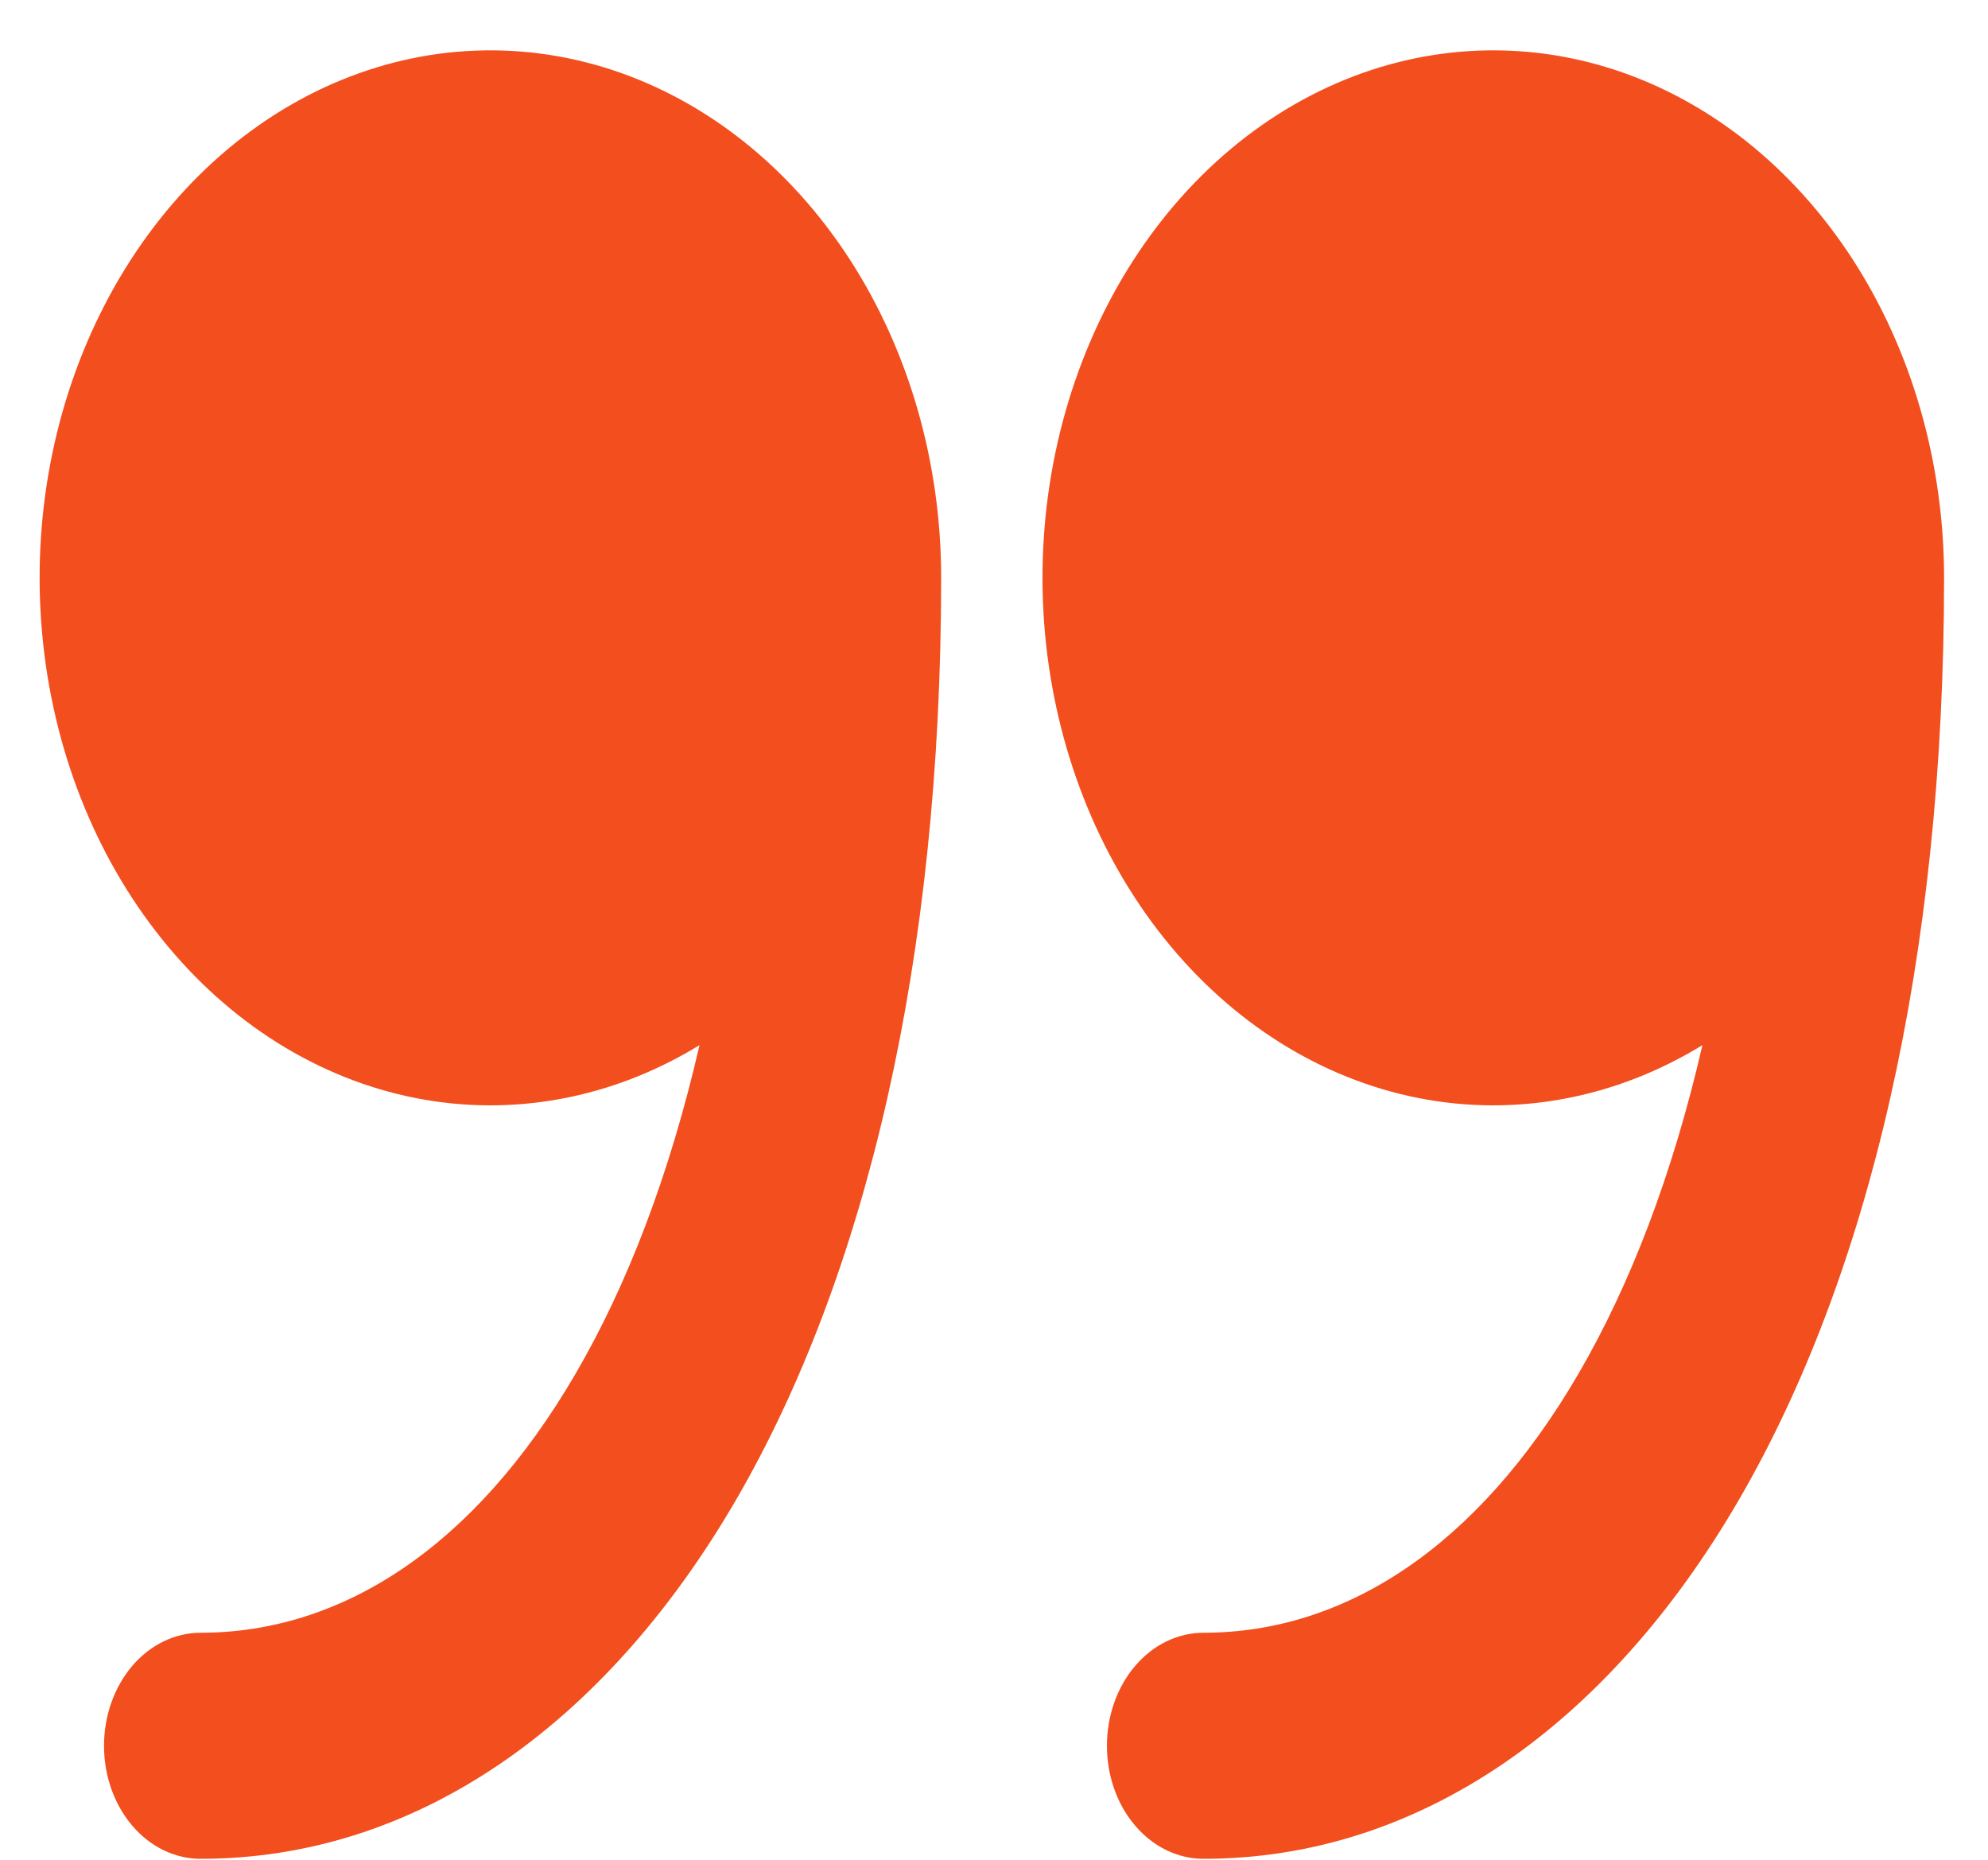 <svg width="31" height="29" viewBox="0 0 31 29" fill="none" xmlns="http://www.w3.org/2000/svg">
<path d="M14.676 9.009C14.676 7.213 14.173 5.466 13.245 4.036C12.316 2.605 11.014 1.57 9.535 1.087C8.056 0.605 6.484 0.702 5.057 1.364C3.63 2.026 2.427 3.216 1.633 4.753C0.838 6.29 0.495 8.089 0.657 9.875C0.818 11.661 1.474 13.336 2.526 14.645C3.577 15.954 4.966 16.823 6.48 17.122C7.993 17.42 9.549 17.13 10.908 16.297C10.438 18.337 9.776 20.045 8.982 21.409C7.396 24.139 5.317 25.46 3.128 25.46C2.729 25.46 2.345 25.646 2.063 25.976C1.781 26.307 1.622 26.755 1.622 27.223C1.622 27.69 1.781 28.139 2.063 28.469C2.345 28.8 2.729 28.985 3.128 28.985C6.484 28.985 9.428 26.91 11.475 23.392C13.503 19.9 14.676 14.971 14.676 9.009Z" fill="#F24E1E"/>
<path d="M30.315 9.009C30.314 7.213 29.812 5.466 28.884 4.036C27.955 2.605 26.652 1.57 25.174 1.087C23.695 0.605 22.122 0.702 20.695 1.364C19.268 2.026 18.066 3.216 17.271 4.753C16.477 6.29 16.134 8.089 16.295 9.875C16.457 11.661 17.113 13.336 18.165 14.645C19.216 15.954 20.605 16.823 22.118 17.122C23.632 17.42 25.187 17.13 26.547 16.297C26.077 18.337 25.414 20.045 24.621 21.409C23.035 24.139 20.956 25.46 18.767 25.46C18.367 25.46 17.984 25.646 17.702 25.976C17.419 26.307 17.261 26.755 17.261 27.223C17.261 27.69 17.419 28.139 17.702 28.469C17.984 28.8 18.367 28.985 18.767 28.985C22.123 28.985 25.067 26.91 27.113 23.392C29.142 19.9 30.315 14.971 30.315 9.009Z" fill="#F24E1E"/>
</svg>
